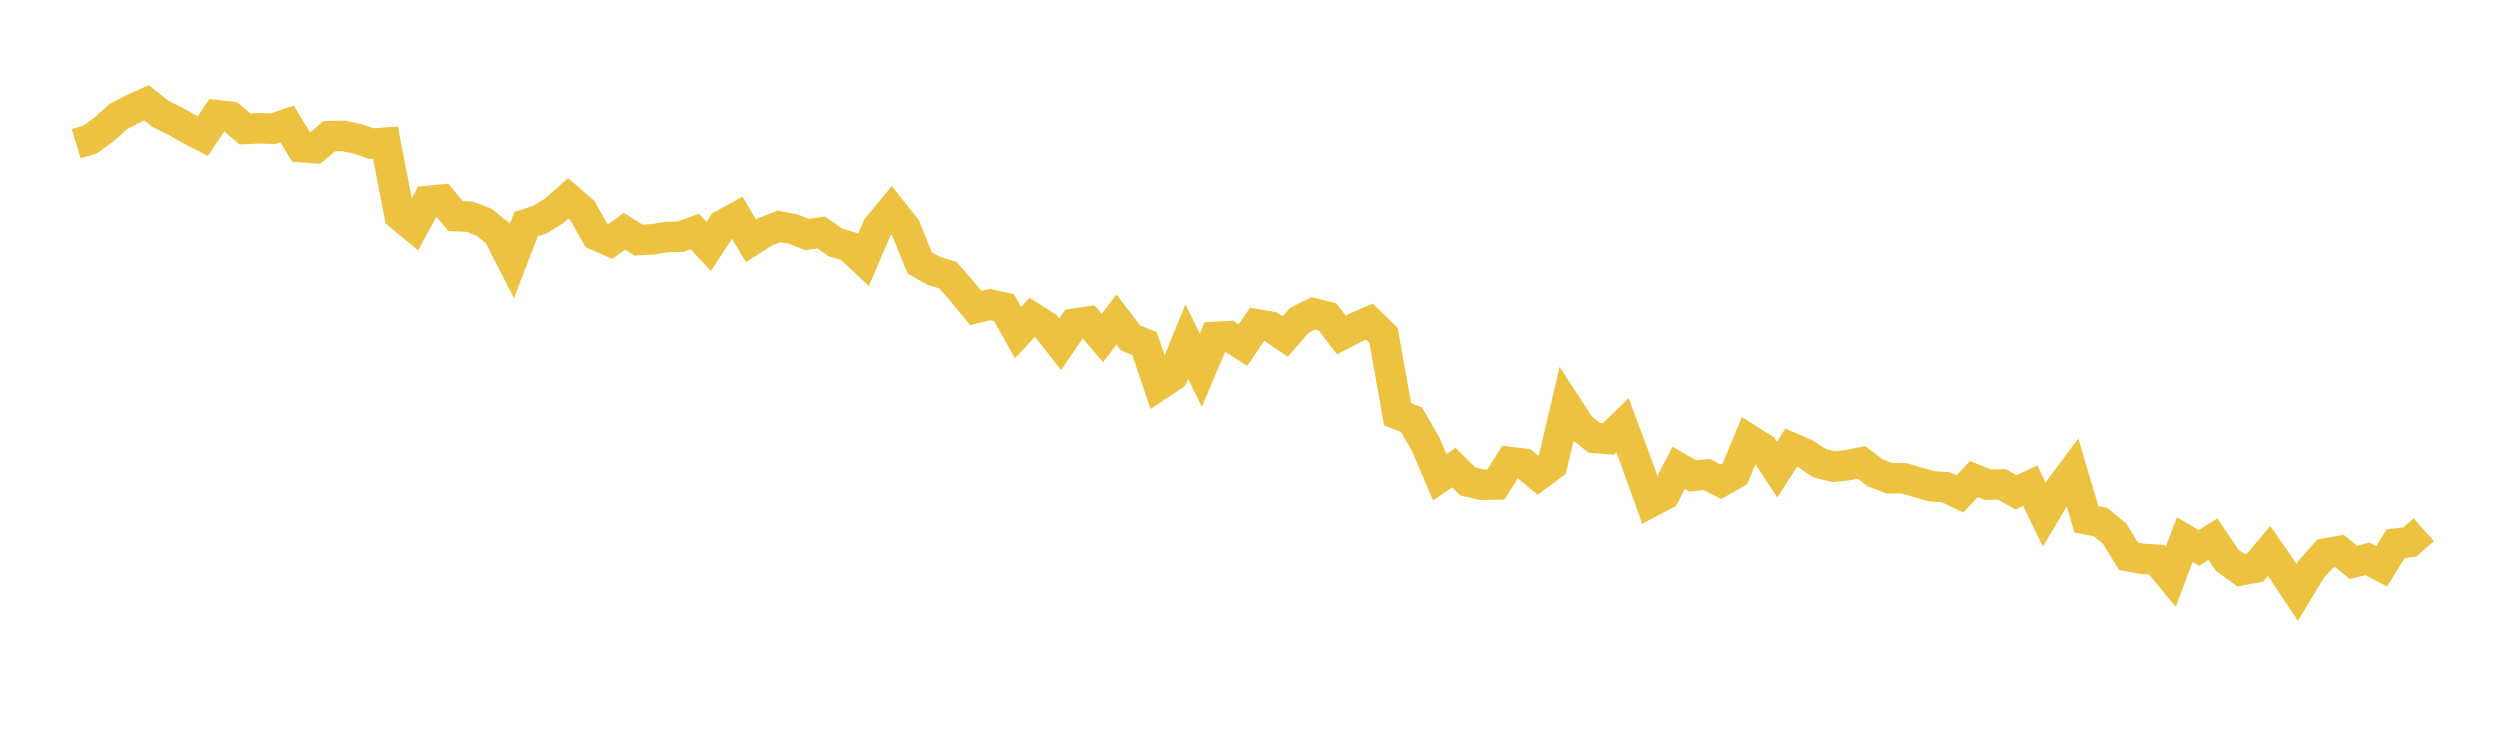 <svg width="164" height="48" xmlns="http://www.w3.org/2000/svg" xmlns:xlink="http://www.w3.org/1999/xlink"><path fill="none" stroke="rgb(237,194,64)" stroke-width="2" d="M5,9.427L5.922,9.146L6.844,8.475L7.766,7.645L8.689,7.161L9.611,6.747L10.533,7.479L11.455,7.924L12.377,8.448L13.299,8.932L14.222,7.558L15.144,7.669L16.066,8.459L16.988,8.415L17.91,8.444L18.832,8.128L19.754,9.652L20.677,9.717L21.599,8.935L22.521,8.913L23.443,9.104L24.365,9.428L25.287,9.359L26.21,14.122L27.132,14.88L28.054,13.183L28.976,13.094L29.898,14.178L30.82,14.217L31.743,14.57L32.665,15.314L33.587,17.112L34.509,14.705L35.431,14.403L36.353,13.828L37.275,13.014L38.198,13.809L39.12,15.432L40.042,15.837L40.964,15.171L41.886,15.752L42.808,15.701L43.731,15.548L44.653,15.525L45.575,15.184L46.497,16.165L47.419,14.753L48.341,14.245L49.263,15.799L50.186,15.213L51.108,14.852L52.03,15.027L52.952,15.384L53.874,15.254L54.796,15.899L55.719,16.183L56.641,17.057L57.563,14.91L58.485,13.794L59.407,14.957L60.329,17.245L61.251,17.763L62.174,18.045L63.096,19.094L64.018,20.209L64.94,19.977L65.862,20.178L66.784,21.821L67.707,20.827L68.629,21.406L69.551,22.588L70.473,21.234L71.395,21.098L72.317,22.171L73.24,20.962L74.162,22.166L75.084,22.542L76.006,25.276L76.928,24.665L77.85,22.406L78.772,24.281L79.695,22.103L80.617,22.052L81.539,22.637L82.461,21.281L83.383,21.437L84.305,22.076L85.228,21.021L86.15,20.554L87.072,20.78L87.994,21.973L88.916,21.5L89.838,21.098L90.76,22.002L91.683,27.178L92.605,27.537L93.527,29.148L94.449,31.316L95.371,30.676L96.293,31.587L97.216,31.797L98.138,31.782L99.06,30.311L99.982,30.421L100.904,31.187L101.826,30.503L102.749,26.575L103.671,27.996L104.593,28.724L105.515,28.795L106.437,27.9L107.359,30.369L108.281,32.936L109.204,32.455L110.126,30.69L111.048,31.221L111.97,31.128L112.892,31.6L113.814,31.078L114.737,28.836L115.659,29.412L116.581,30.805L117.503,29.367L118.425,29.762L119.347,30.375L120.269,30.616L121.192,30.518L122.114,30.334L123.036,31.031L123.958,31.376L124.88,31.372L125.802,31.64L126.725,31.901L127.647,31.961L128.569,32.401L129.491,31.425L130.413,31.793L131.335,31.78L132.257,32.299L133.18,31.861L134.102,33.752L135.024,32.2L135.946,30.962L136.868,34.069L137.79,34.244L138.713,35.003L139.635,36.493L140.557,36.661L141.479,36.717L142.401,37.84L143.323,35.396L144.246,35.942L145.168,35.367L146.09,36.742L147.012,37.412L147.934,37.234L148.856,36.143L149.778,37.476L150.701,38.862L151.623,37.337L152.545,36.31L153.467,36.146L154.389,36.895L155.311,36.658L156.234,37.157L157.156,35.66L158.078,35.563L159,34.748"></path></svg>